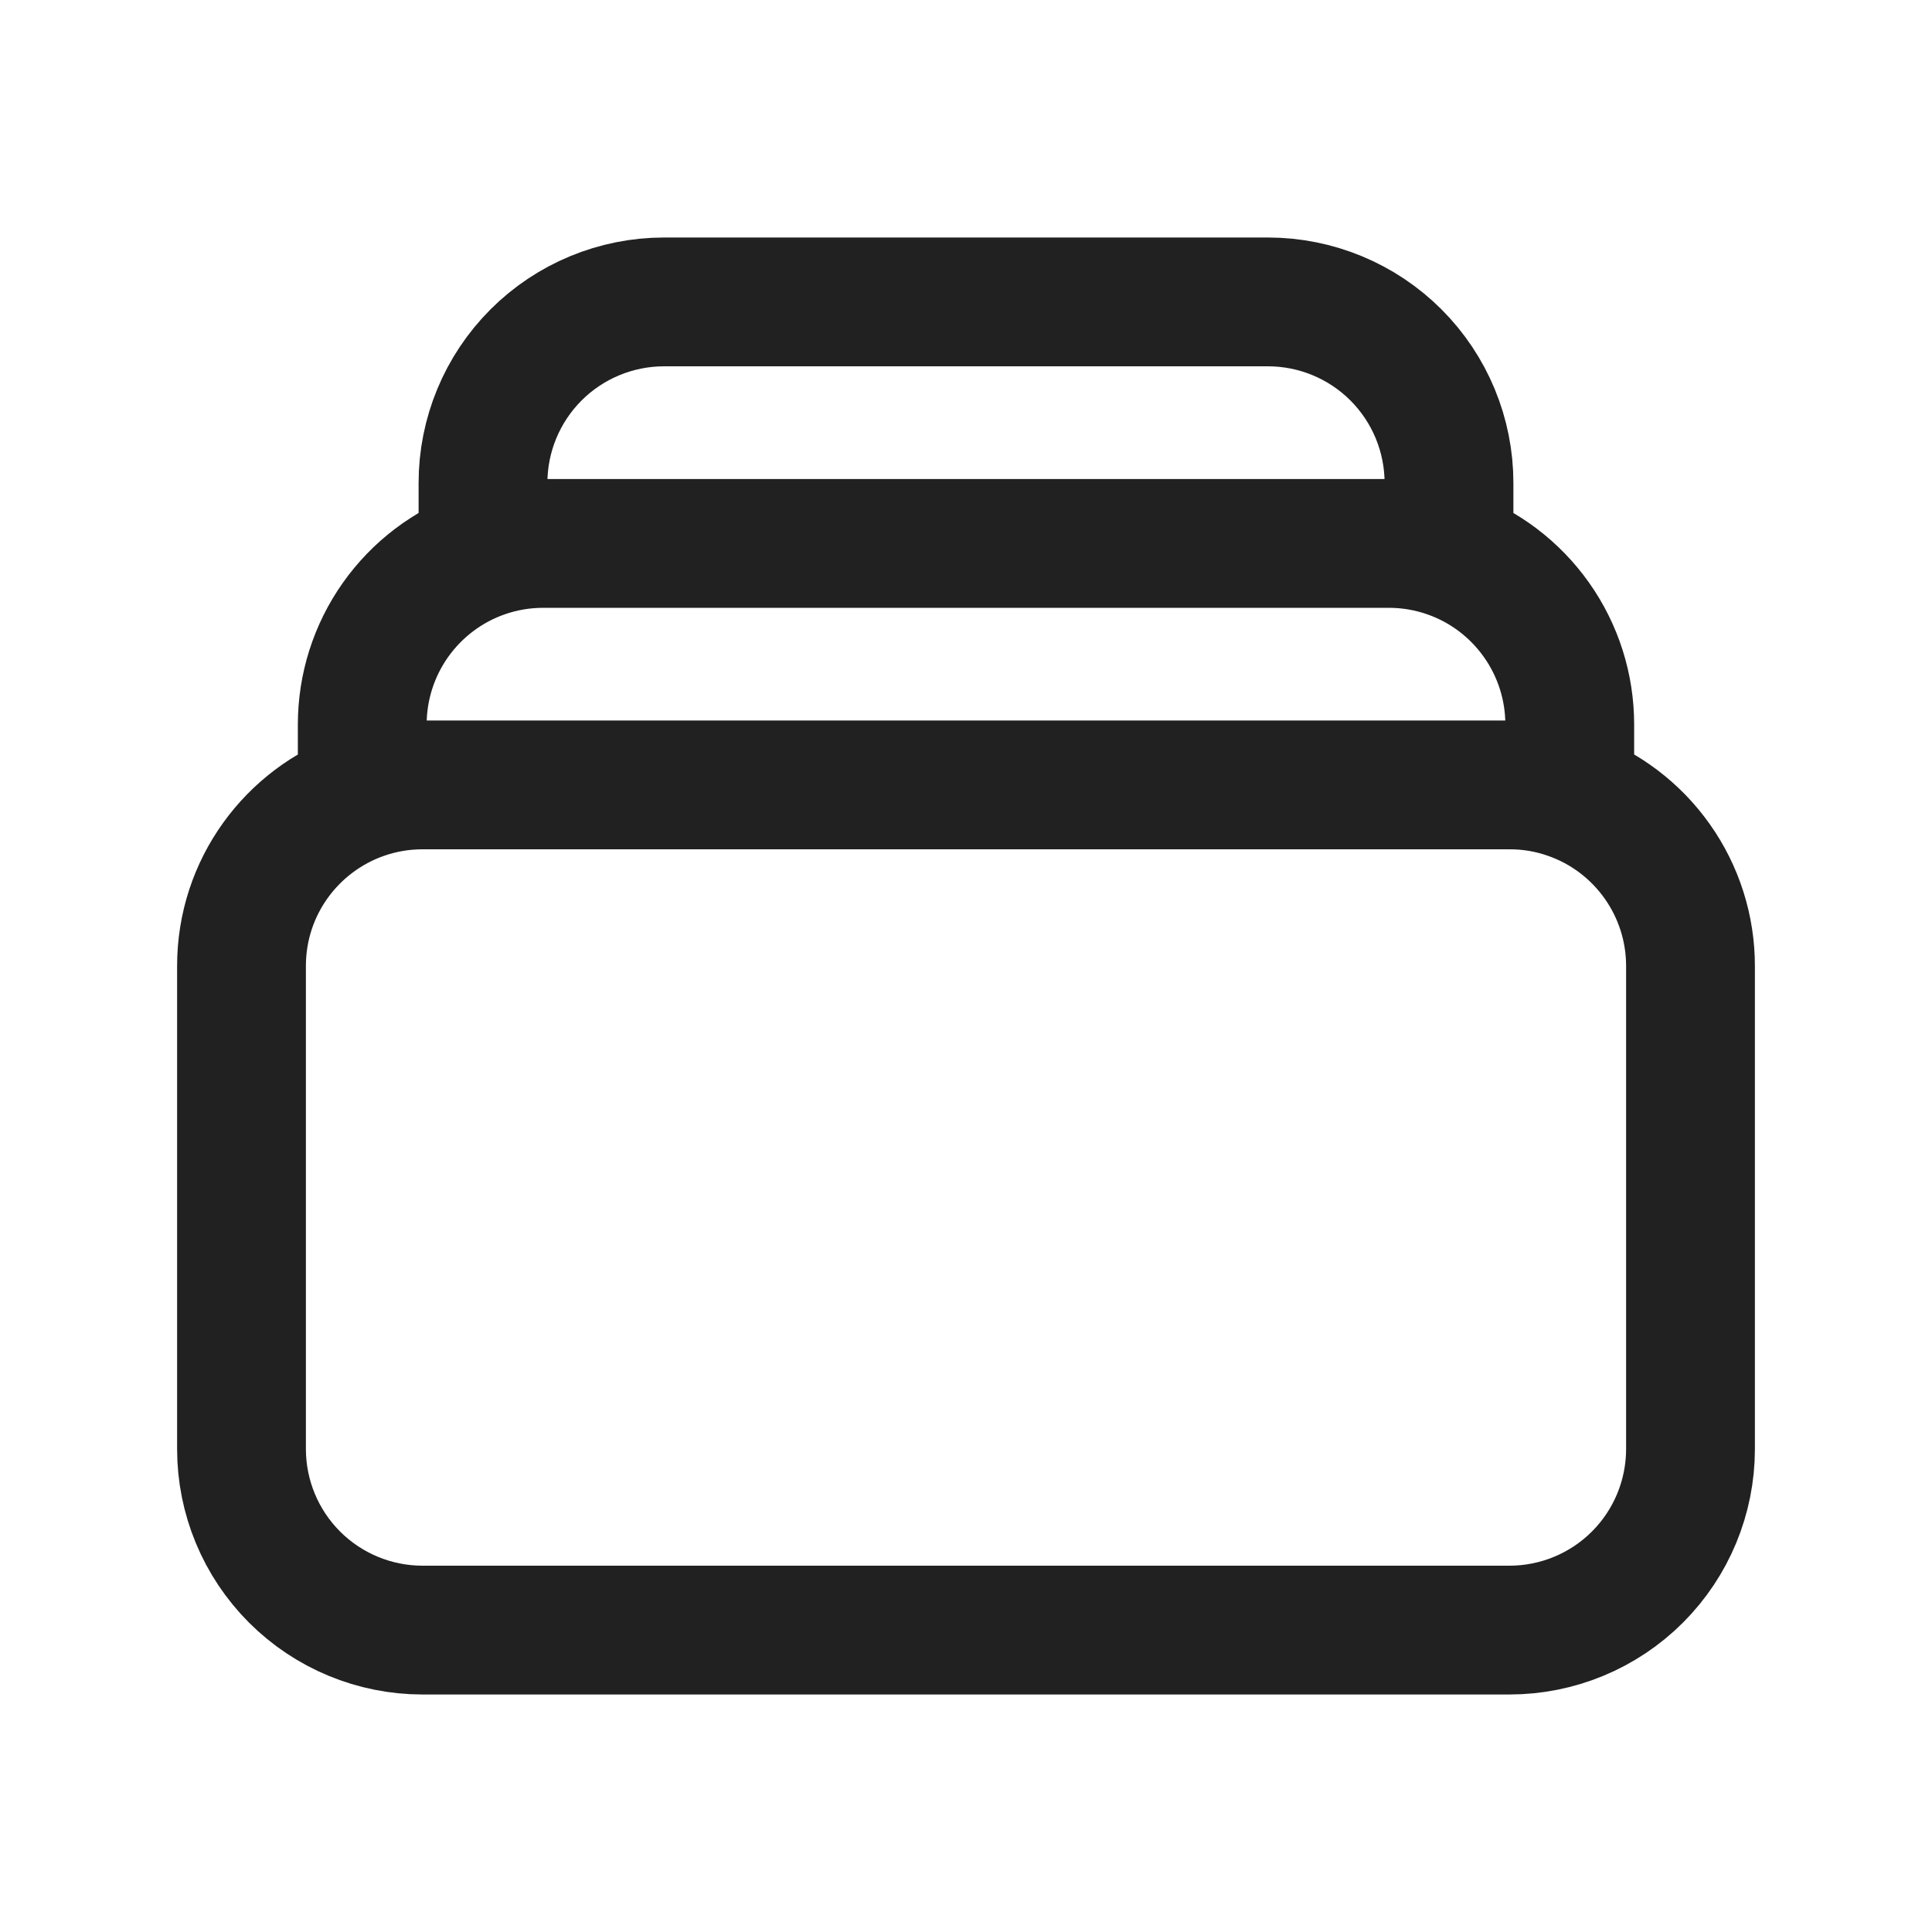 <svg width="30" height="30" viewBox="0 0 30 30" fill="none" xmlns="http://www.w3.org/2000/svg">
<path d="M7.5 8.598V7.5C7.5 6.754 7.796 6.039 8.324 5.511C8.851 4.984 9.567 4.688 10.312 4.688H19.688C20.433 4.688 21.149 4.984 21.676 5.511C22.204 6.039 22.5 6.754 22.5 7.5V8.598M7.5 8.598C7.794 8.494 8.109 8.438 8.438 8.438H21.562C21.891 8.438 22.206 8.494 22.5 8.598M7.5 8.598C6.952 8.791 6.477 9.151 6.141 9.626C5.805 10.101 5.625 10.668 5.625 11.25V12.348M22.5 8.598C23.049 8.791 23.523 9.151 23.859 9.626C24.195 10.101 24.375 10.668 24.375 11.25V12.348M5.625 12.348C5.919 12.244 6.234 12.188 6.562 12.188H23.438C23.757 12.187 24.074 12.241 24.375 12.348M5.625 12.348C4.532 12.734 3.75 13.775 3.75 15V22.5C3.75 23.246 4.046 23.961 4.574 24.489C5.101 25.016 5.817 25.312 6.562 25.312H23.438C24.183 25.312 24.899 25.016 25.426 24.489C25.954 23.961 26.25 23.246 26.25 22.5V15C26.25 14.418 26.07 13.851 25.734 13.376C25.398 12.901 24.924 12.541 24.375 12.348" stroke="#212121" stroke-width="2" stroke-linecap="round" stroke-linejoin="round"/>
</svg>
